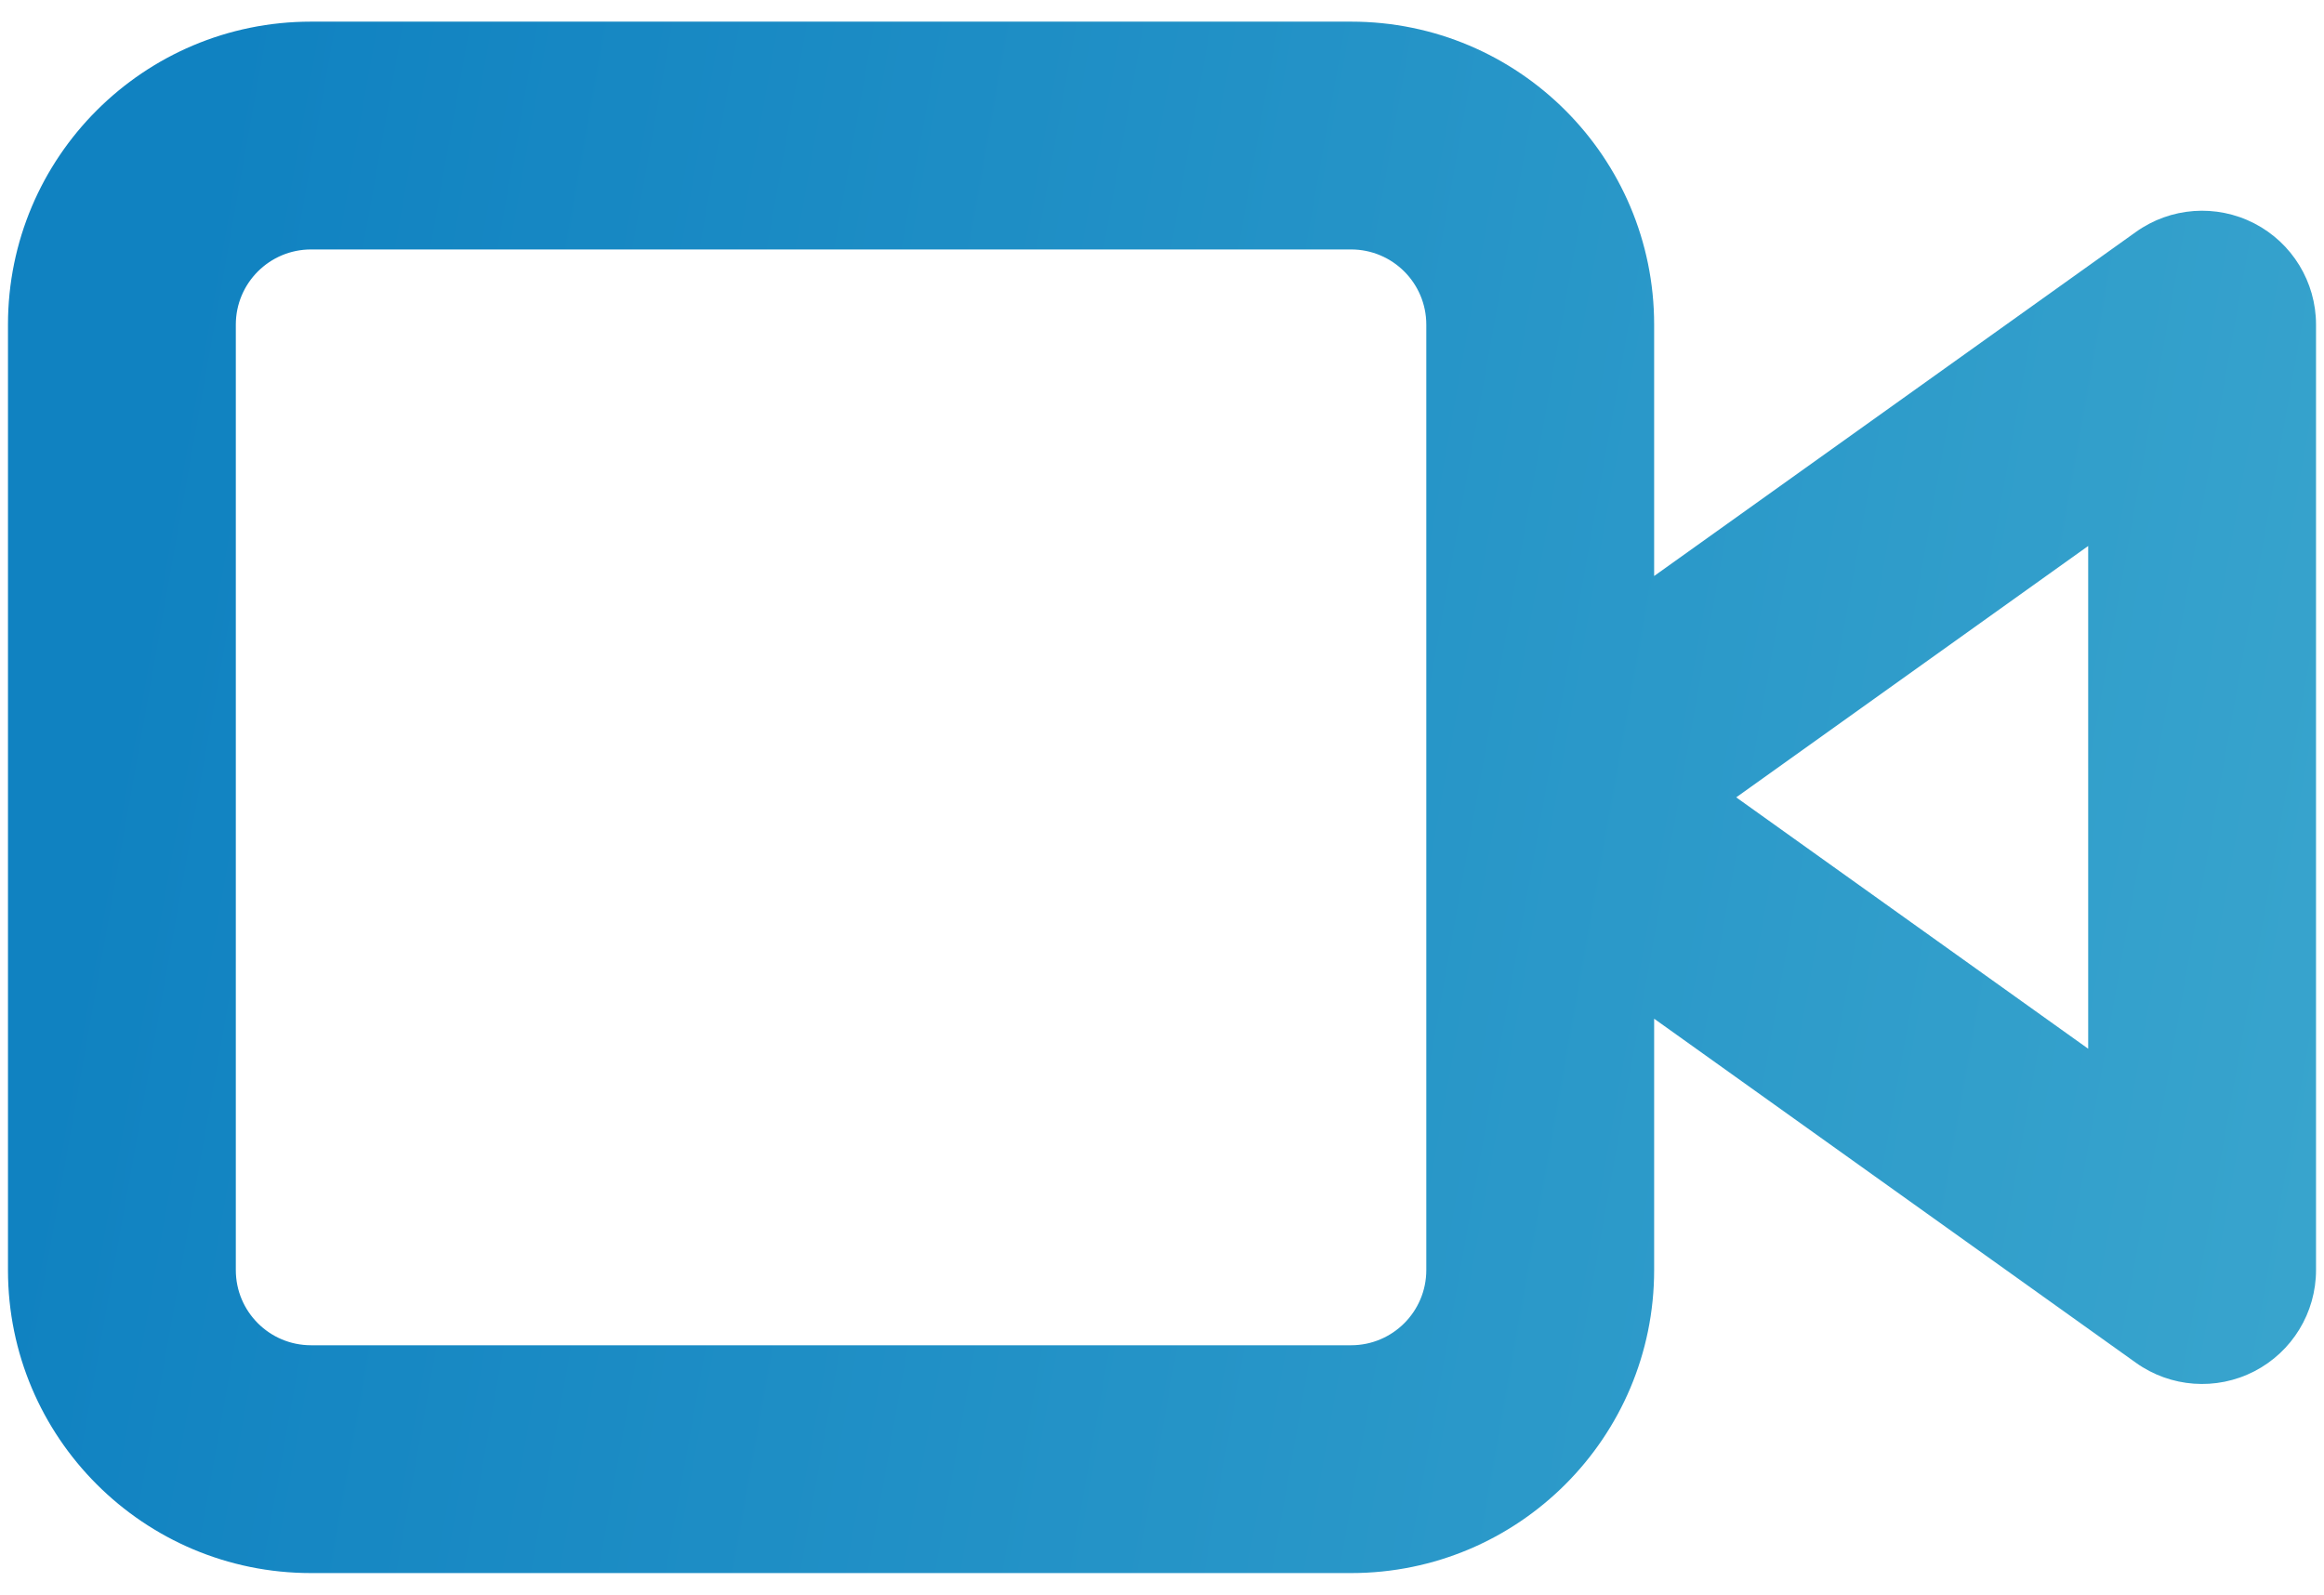 <svg width="51" height="35" viewBox="0 0 51 35" fill="none" xmlns="http://www.w3.org/2000/svg">
<path fill-rule="evenodd" clip-rule="evenodd" d="M6.825 5.475C5.914 5.475 5.175 6.214 5.175 7.125V27.875C5.175 28.786 5.914 29.525 6.825 29.525H29.65C30.561 29.525 31.3 28.786 31.3 27.875V7.125C31.3 6.214 30.561 5.475 29.65 5.475H6.825ZM36.3 12.642V7.125C36.3 3.452 33.323 0.475 29.65 0.475H6.825C3.152 0.475 0.175 3.452 0.175 7.125V27.875C0.175 31.548 3.152 34.525 6.825 34.525H29.65C33.323 34.525 36.3 31.548 36.3 27.875V22.358L46.872 29.909C47.634 30.454 48.636 30.526 49.469 30.098C50.302 29.669 50.825 28.811 50.825 27.875V7.125C50.825 6.189 50.302 5.331 49.469 4.902C48.636 4.474 47.634 4.546 46.872 5.091L36.3 12.642ZM38.101 17.5L45.825 23.017V11.983L38.101 17.5Z" fill="url(#paint0_linear)"/>
<defs>
<linearGradient id="paint0_linear" x1="0.823" y1="1.583" x2="53.527" y2="10.975" gradientUnits="userSpaceOnUse">
<stop offset="0.076" stop-color="#1082C1"/>
<stop offset="1" stop-color="#38A4CD"/>
</linearGradient>
</defs>
</svg>
